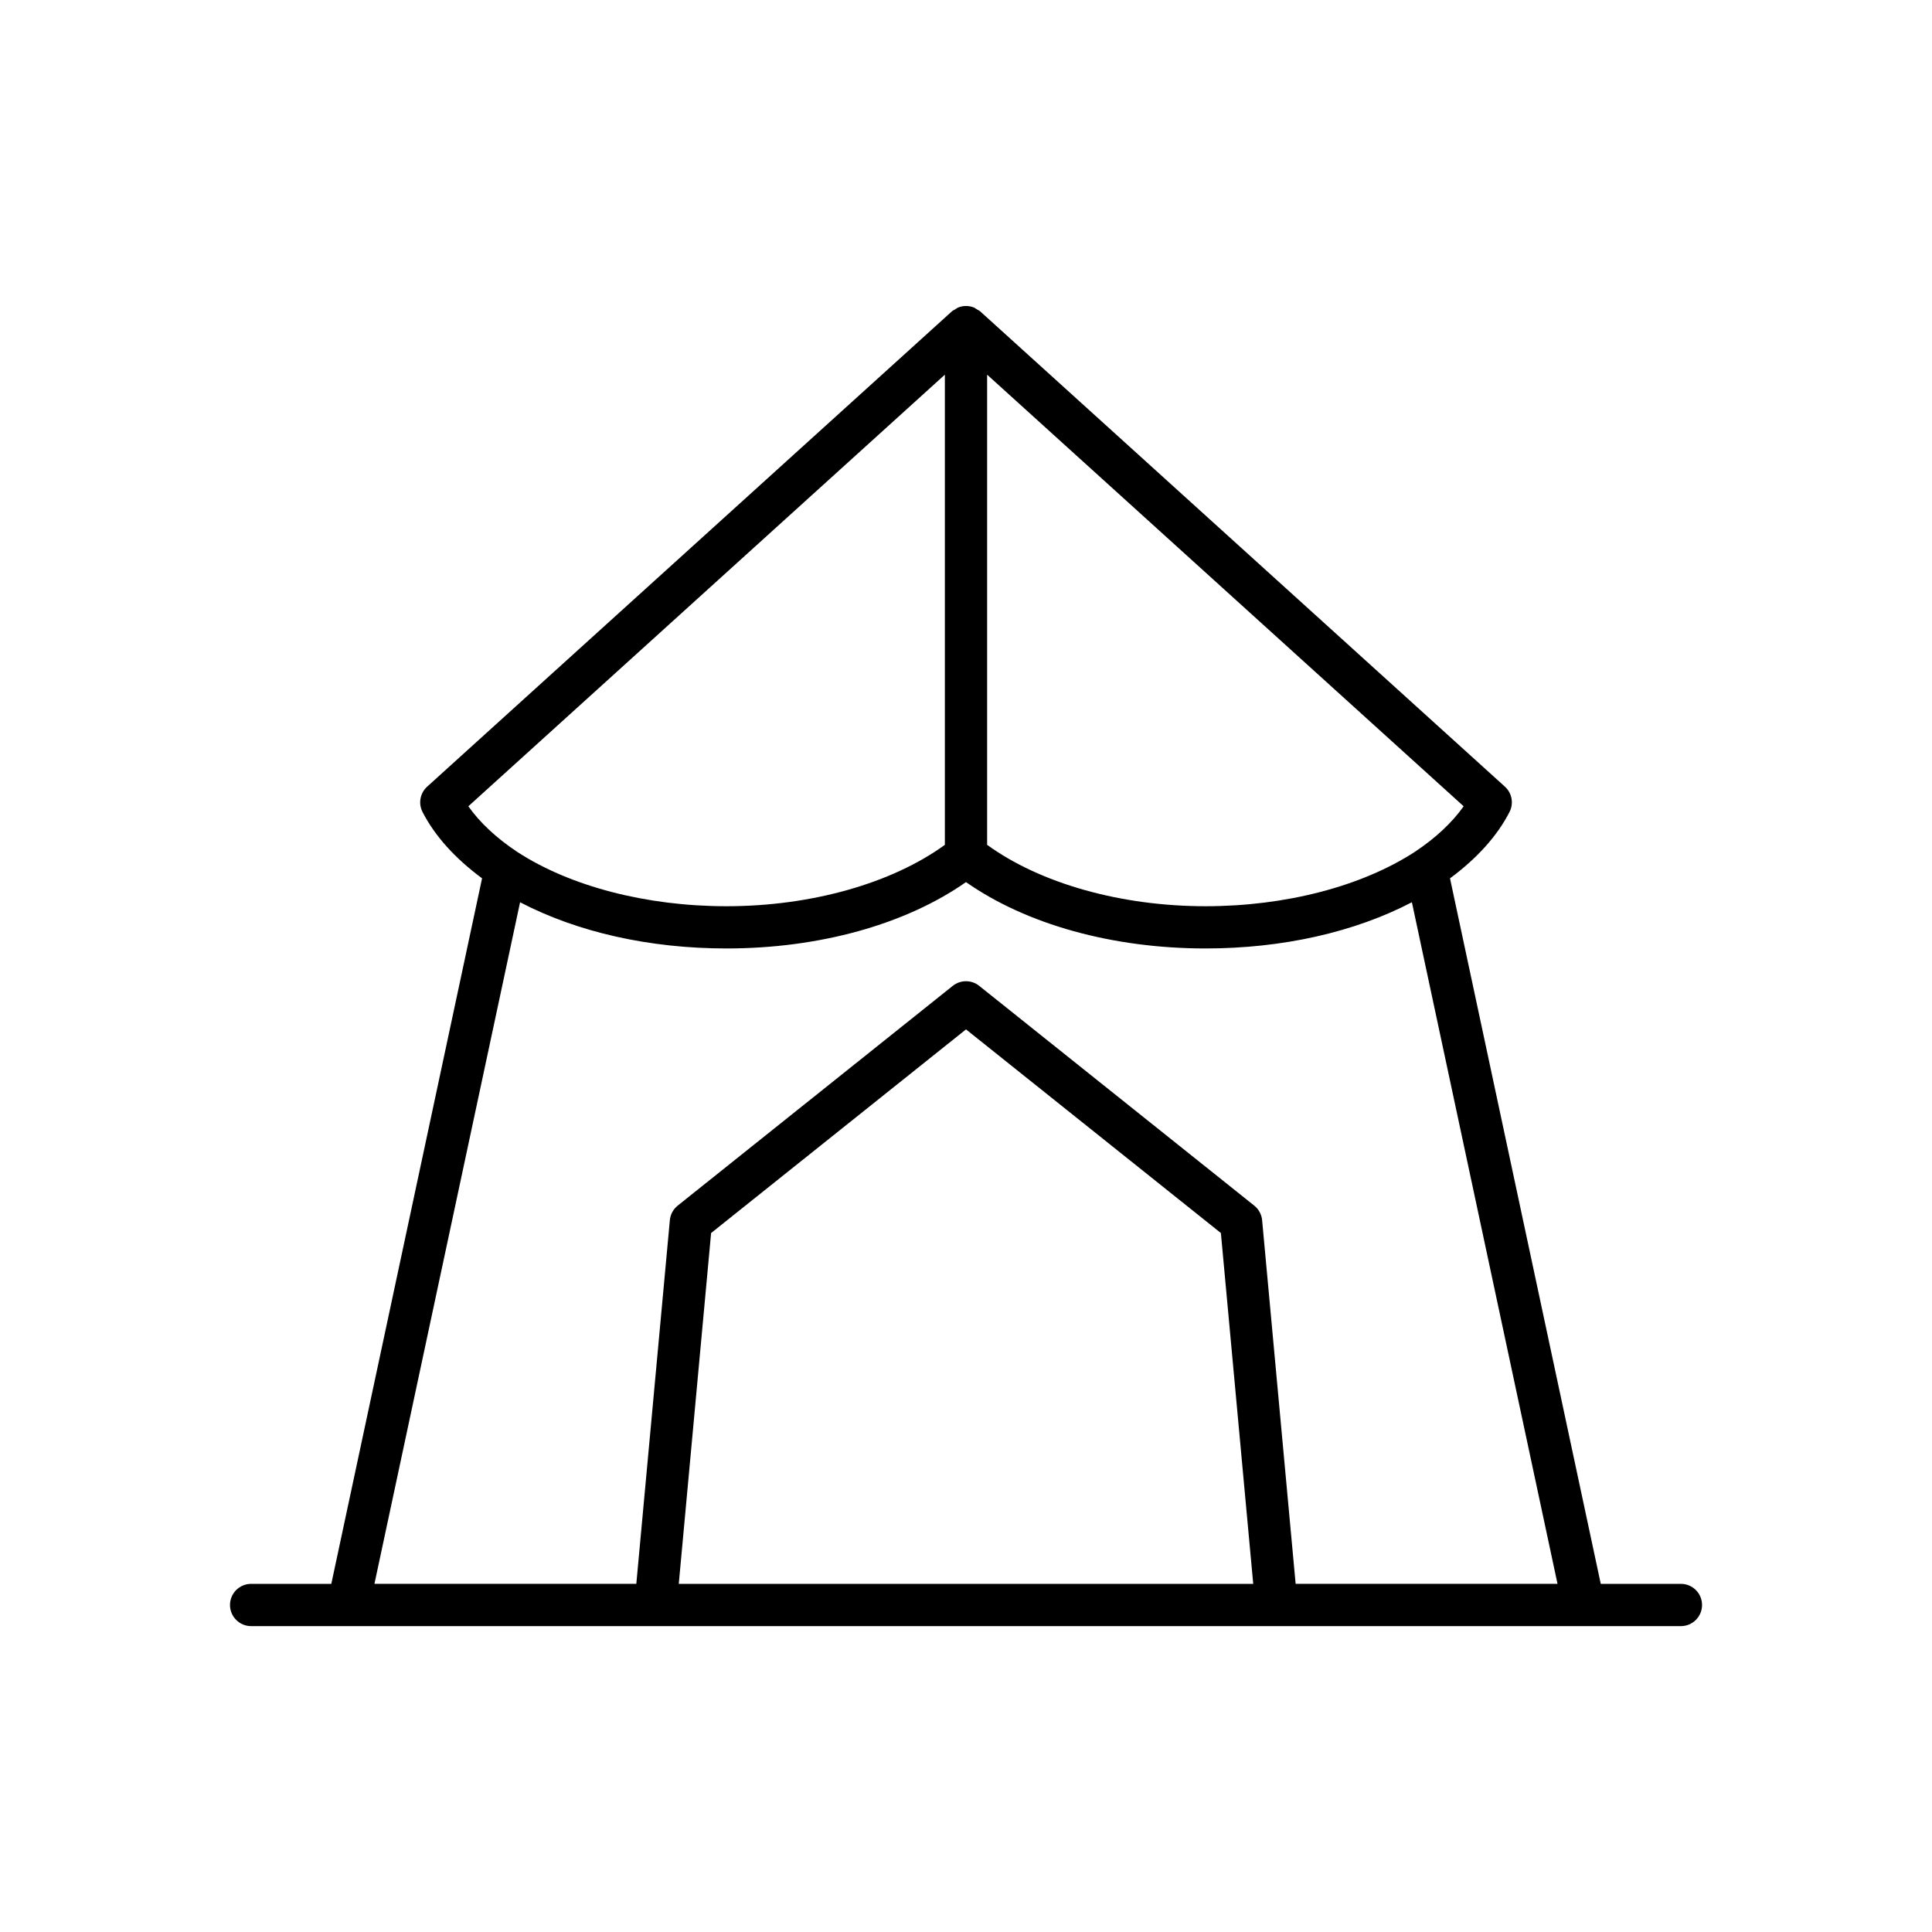 <?xml version="1.0" encoding="UTF-8"?>
<!-- Uploaded to: SVG Repo, www.svgrepo.com, Generator: SVG Repo Mixer Tools -->
<svg fill="#000000" width="800px" height="800px" version="1.1" viewBox="144 144 512 512" xmlns="http://www.w3.org/2000/svg">
 <path d="m210.55 563.74c-3.094 0-5.598 2.504-5.598 5.598s2.504 5.598 5.598 5.598h378.91c3.094 0 5.598-2.504 5.598-5.598s-2.504-5.598-5.598-5.598h-21.242l-39.953-186.97c7.102-5.269 12.473-11.148 15.777-17.598 1.152-2.258 0.652-5.004-1.23-6.703l-139.05-125.95c-0.262-0.238-0.582-0.355-0.875-0.535-0.27-0.168-0.504-0.375-0.801-0.492-1.336-0.535-2.82-0.535-4.156 0-0.297 0.117-0.531 0.324-0.801 0.492-0.293 0.18-0.613 0.301-0.879 0.539l-139.05 125.95c-1.879 1.699-2.383 4.445-1.23 6.703 3.301 6.438 8.664 12.312 15.781 17.594l-39.953 186.97zm113.33 0 8.57-92.973 67.551-53.969 67.547 53.969 8.57 92.973zm81.719-320.45 126.28 114.38c-3.023 4.297-7.418 8.414-12.902 12.055-14.082 9.172-34.309 14.434-55.496 14.434-22.512 0-43.852-6.078-57.883-16.27zm-137.48 114.38 126.28-114.38v124.6c-14.031 10.191-35.371 16.27-57.883 16.27-21.188 0-41.414-5.258-55.453-14.406-5.516-3.664-9.922-7.785-12.945-12.082zm13.707 25.438c15.191 7.922 34.273 12.242 54.691 12.242 24.617 0 47.457-6.367 63.48-17.586 16.023 11.219 38.863 17.586 63.48 17.586 20.402 0 39.477-4.316 54.688-12.246l38.594 180.63h-69.402l-8.883-96.371c-0.141-1.516-0.891-2.91-2.082-3.859l-72.902-58.25c-2.043-1.629-4.941-1.629-6.988 0l-72.902 58.246c-1.191 0.953-1.941 2.344-2.082 3.859l-8.887 96.375h-69.402z"/>
</svg>
